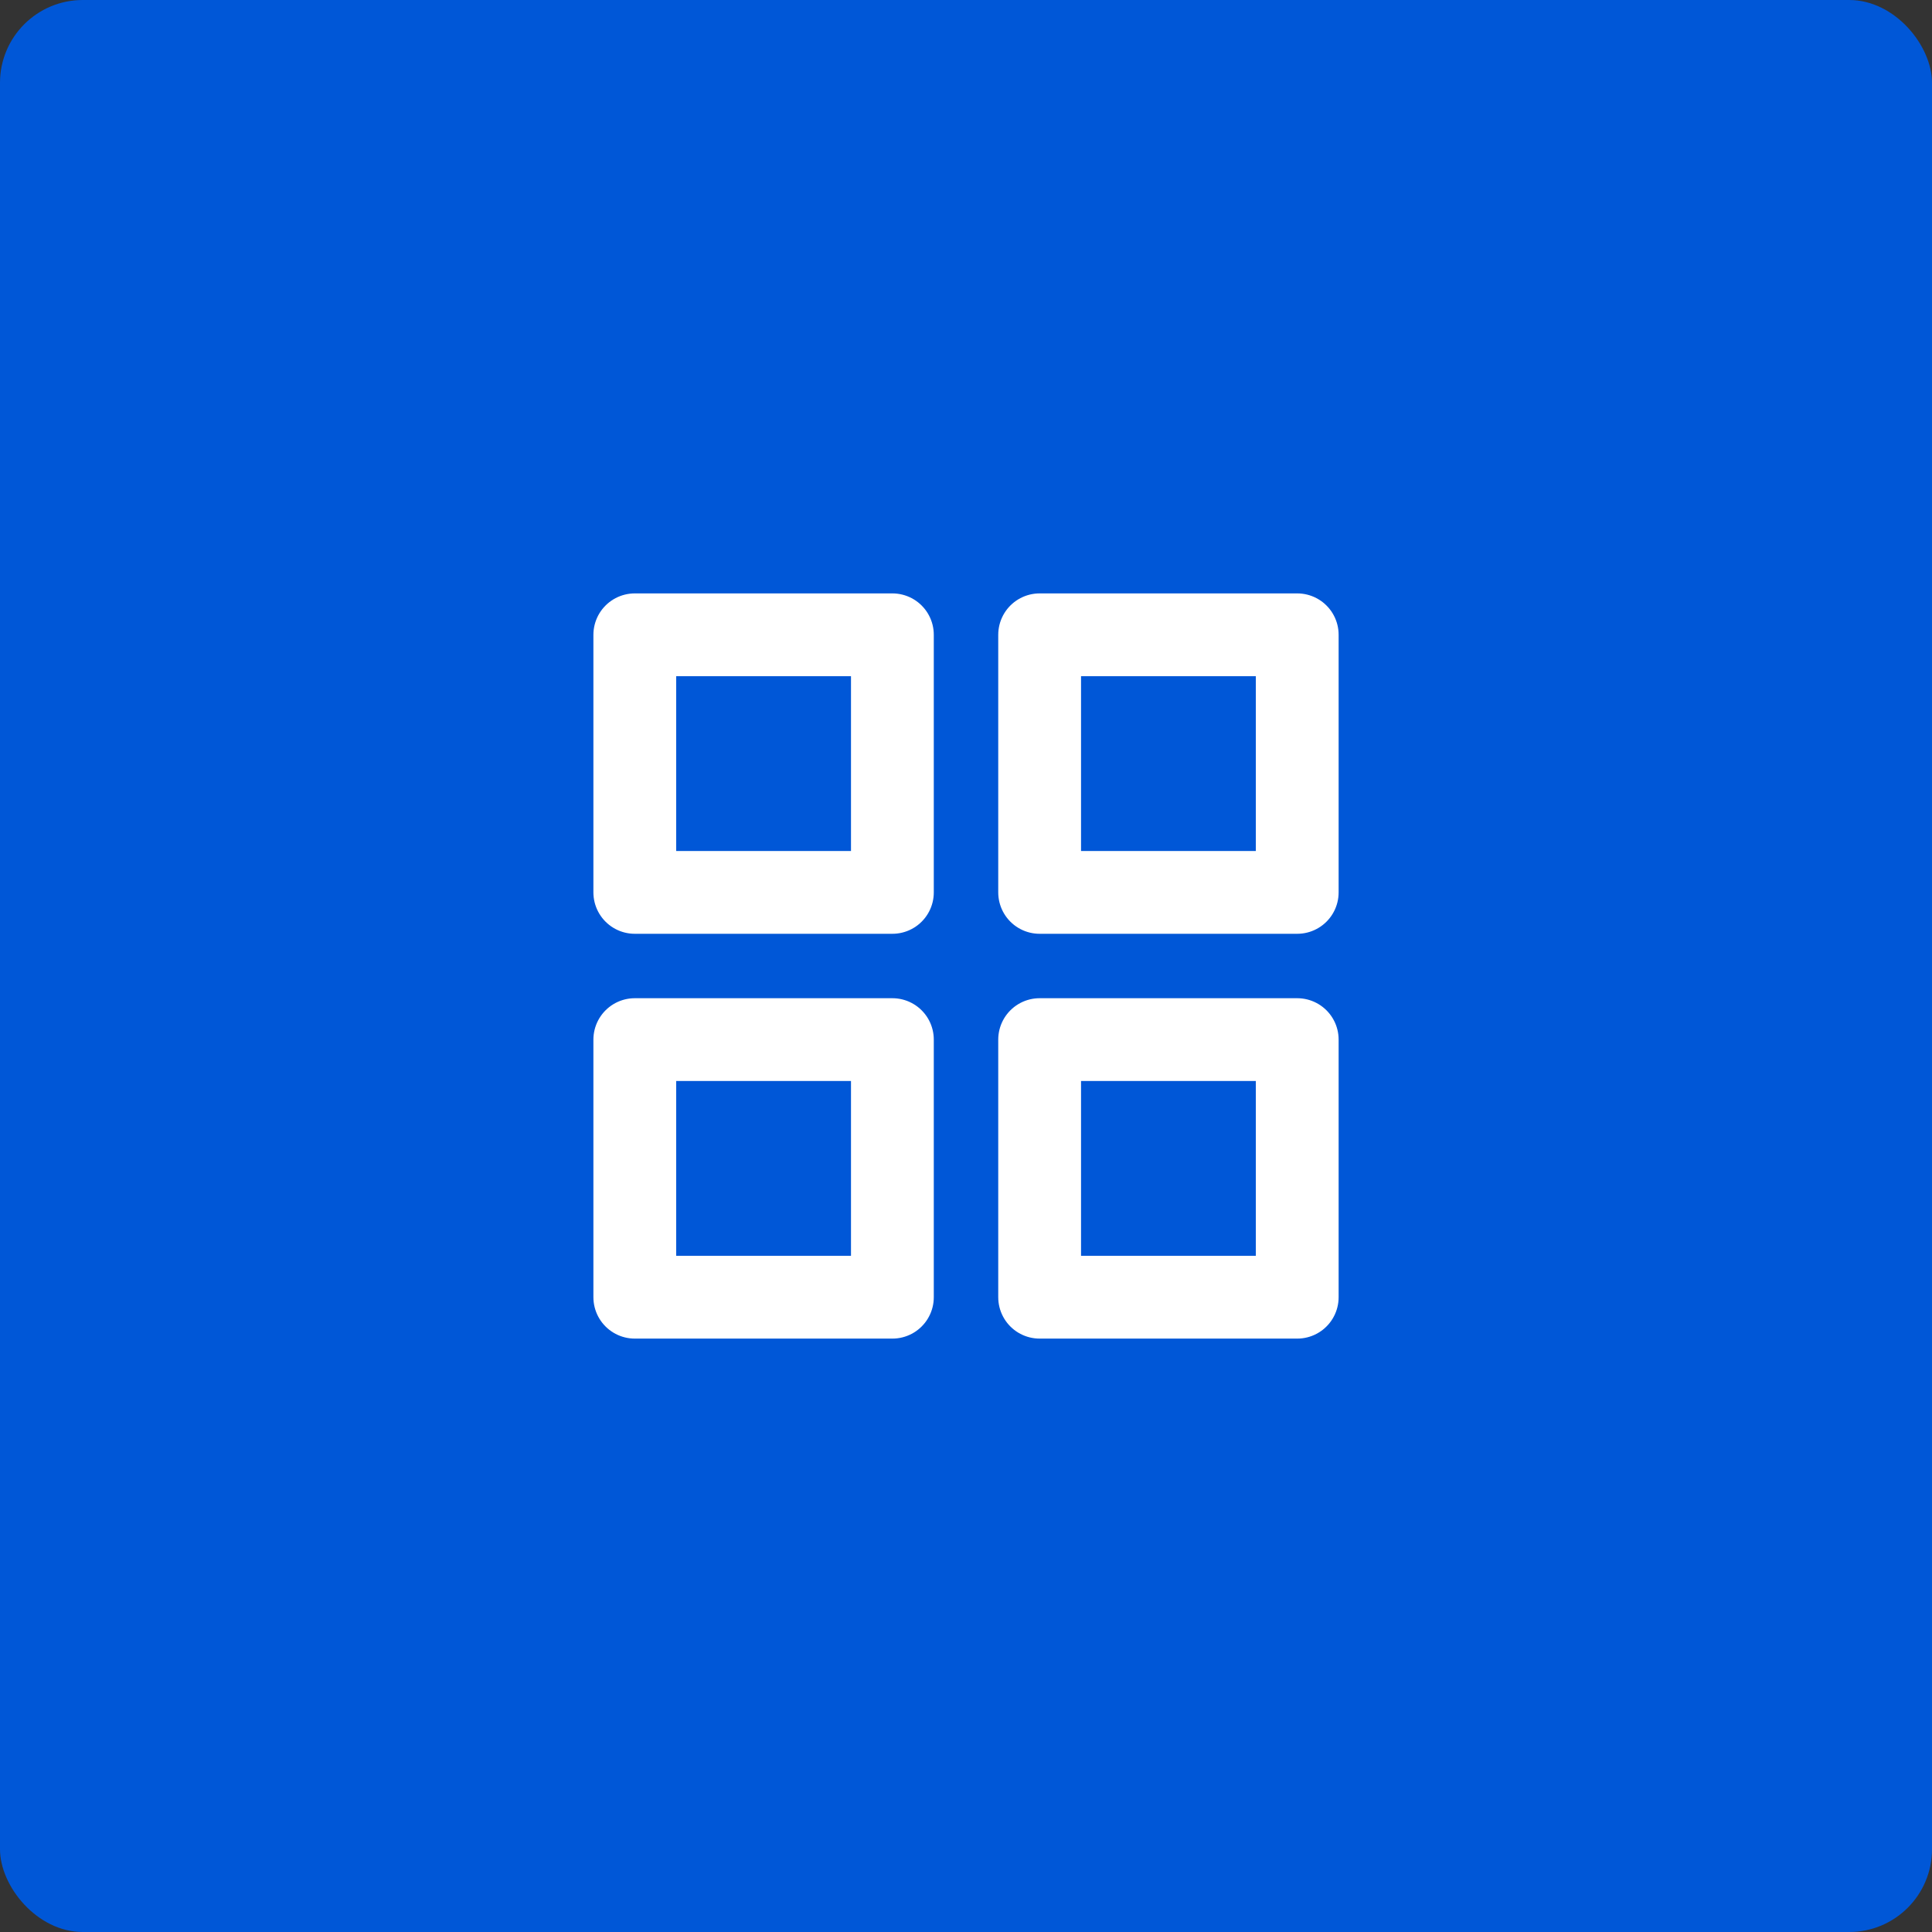 <svg width="70" height="70" viewBox="0 0 70 70" fill="none" xmlns="http://www.w3.org/2000/svg">
<rect x="0" y="0" width="70" height="70" fill="#333333" stroke="none"/>
<rect width="70" height="70" rx="3" fill="#0057D7"/>
<path d="M32.333 23H23V32.333H32.333V23Z" stroke="white" stroke-width="3" stroke-linecap="round" stroke-linejoin="round"/>
<path d="M47.001 23H37.668V32.333H47.001V23Z" stroke="white" stroke-width="3" stroke-linecap="round" stroke-linejoin="round"/>
<path d="M47.001 37.667H37.668V47H47.001V37.667Z" stroke="white" stroke-width="3" stroke-linecap="round" stroke-linejoin="round"/>
<path d="M32.333 37.667H23V47H32.333V37.667Z" stroke="white" stroke-width="3" stroke-linecap="round" stroke-linejoin="round"/>
</svg>
